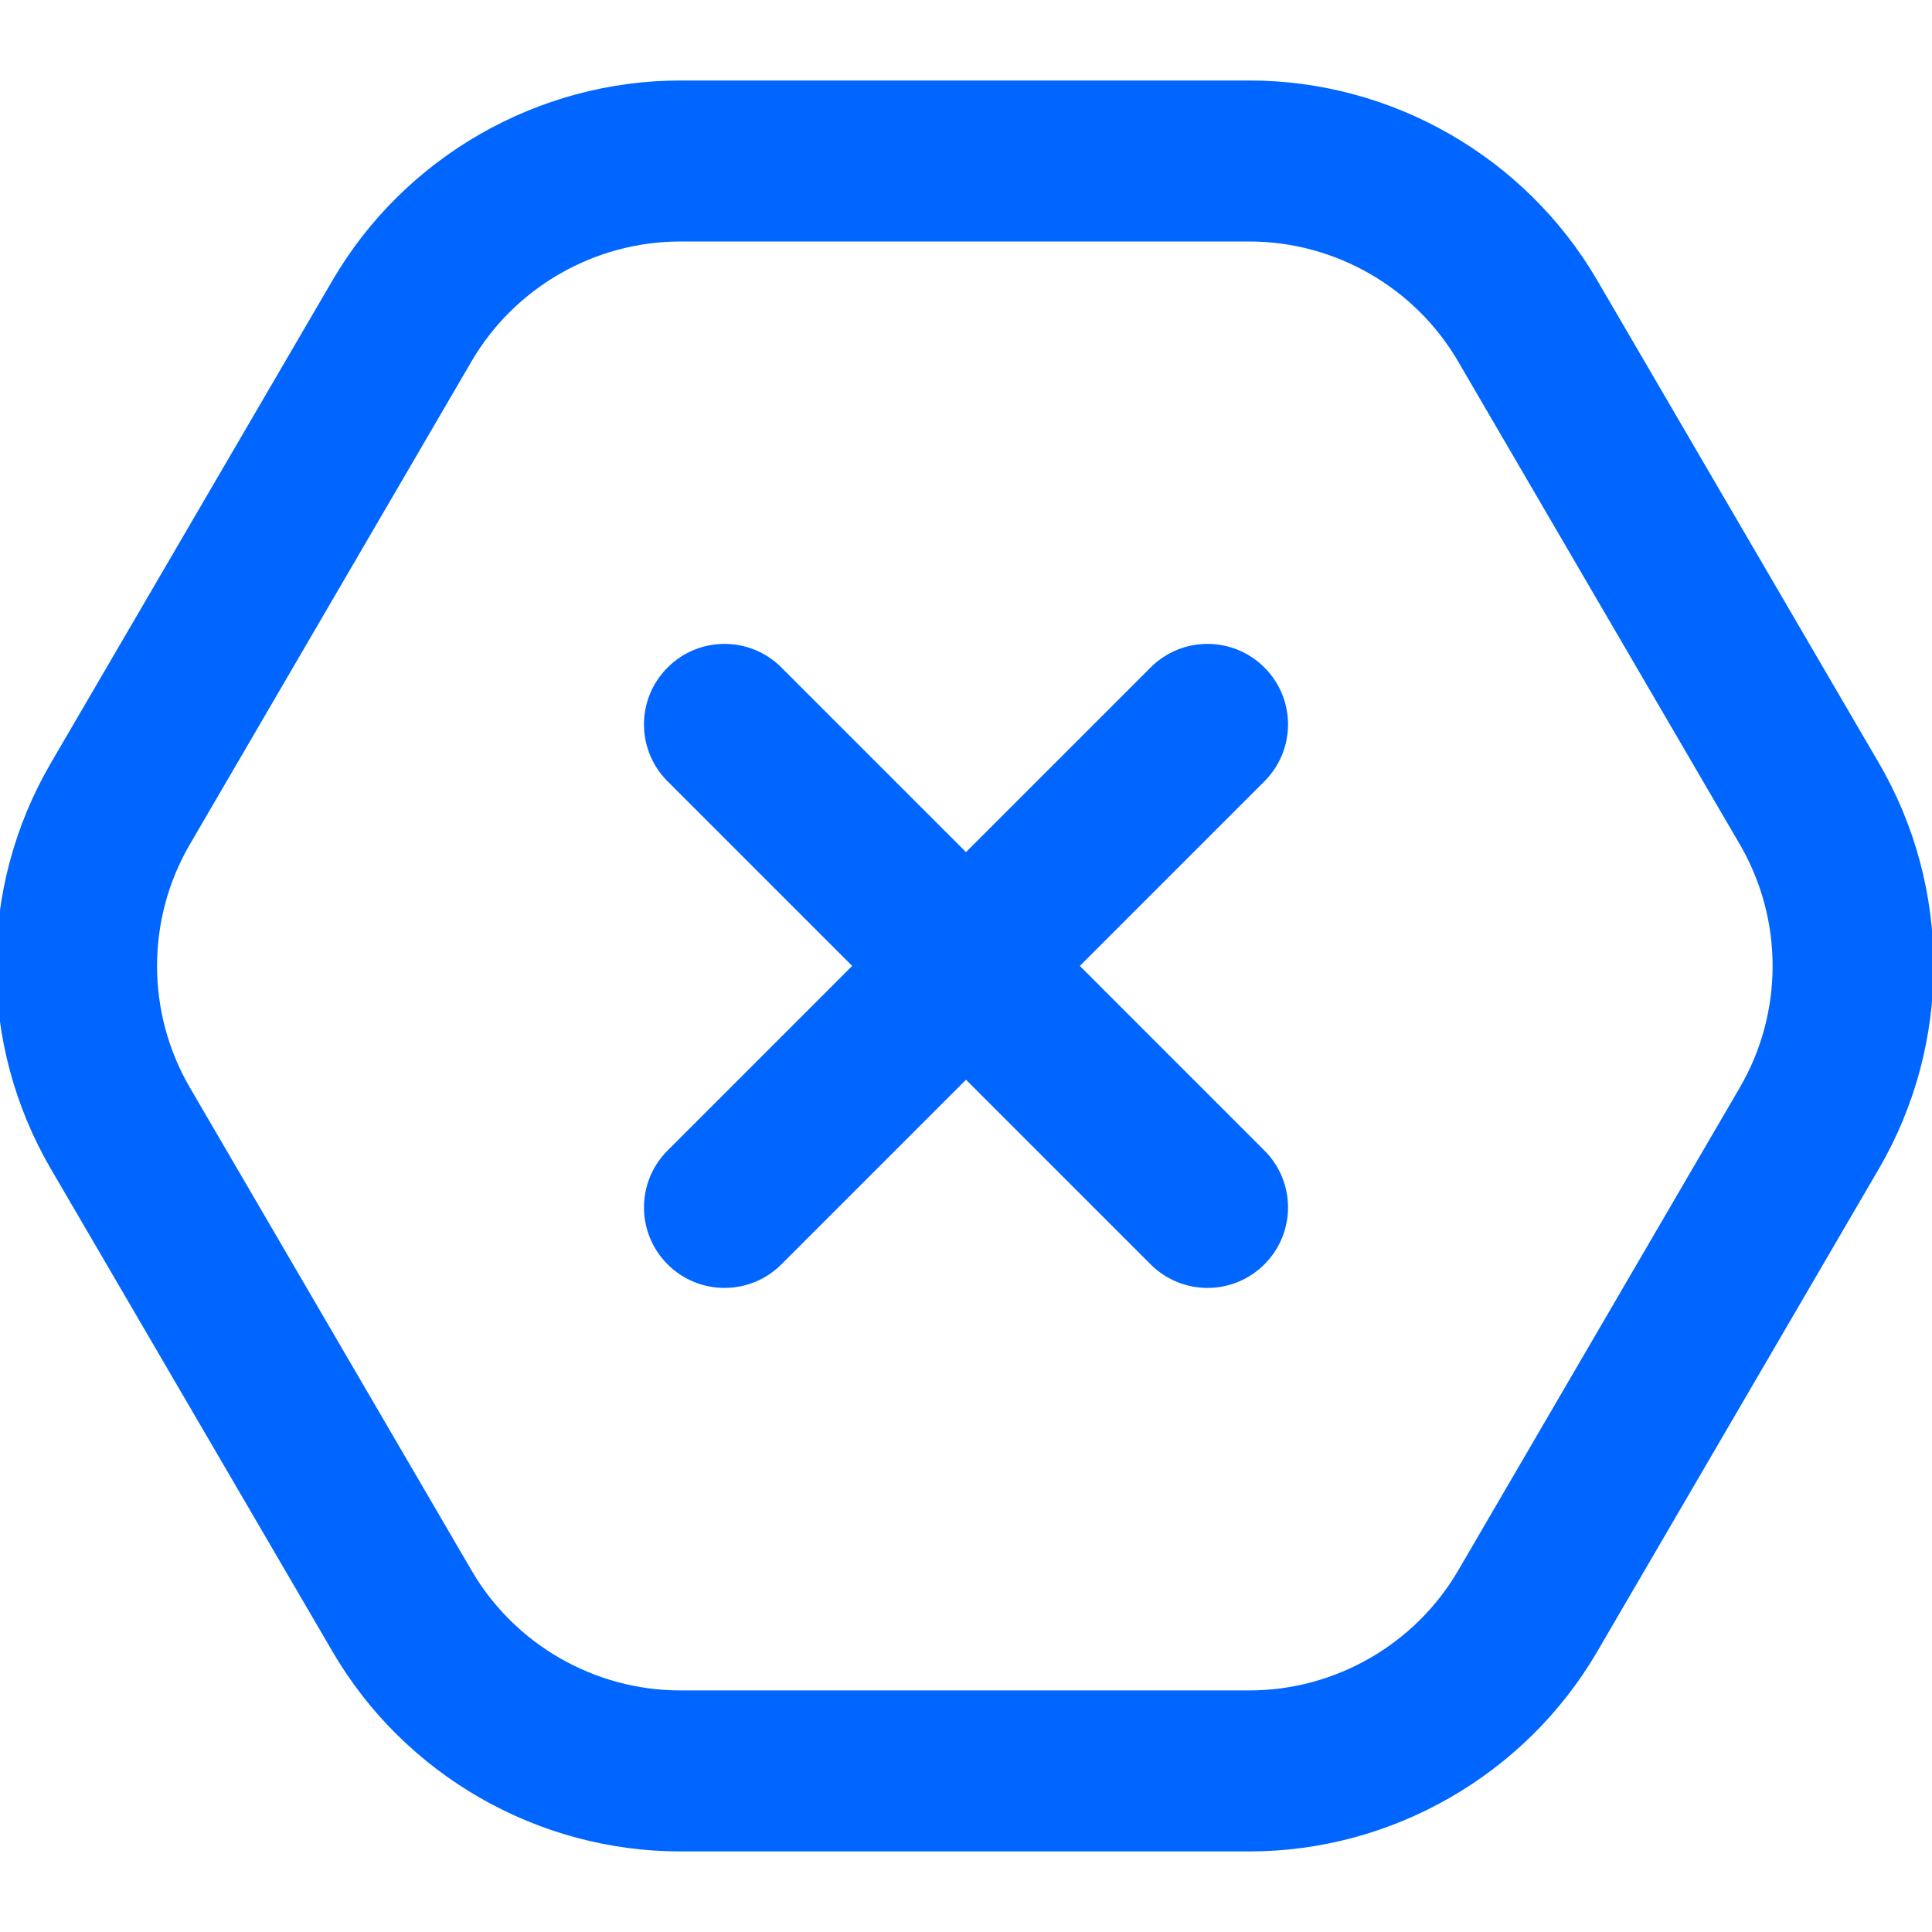 <svg width="24" height="24" viewBox="0 0 24 24" fill="none" xmlns="http://www.w3.org/2000/svg">
<g clip-path="url(#clip0_1028_3490)">
<path d="M23.341 9.48L19.84 3.48C18.947 1.95 17.293 1 15.522 1H8.451C6.68 1 5.025 1.951 4.132 3.48L0.631 9.48C-0.275 11.034 -0.275 12.965 0.631 14.519L4.132 20.519C5.025 22.049 6.679 22.999 8.45 22.999H15.521C17.292 22.999 18.947 22.048 19.84 20.519L23.34 14.519C24.246 12.965 24.247 11.034 23.341 9.48ZM21.612 13.511L18.113 19.511C17.577 20.429 16.584 20.999 15.521 20.999H8.45C7.388 20.999 6.394 20.429 5.859 19.511L2.359 13.511C1.815 12.578 1.815 11.42 2.359 10.488L5.858 4.488C6.394 3.57 7.387 3 8.45 3H15.521C16.583 3 17.577 3.57 18.112 4.488L21.612 10.488C22.156 11.421 22.156 12.579 21.612 13.511ZM15.707 9.706L13.414 11.999L15.707 14.292C16.098 14.683 16.098 15.315 15.707 15.706C15.512 15.901 15.256 15.999 15 15.999C14.744 15.999 14.488 15.901 14.293 15.706L12 13.413L9.707 15.706C9.512 15.901 9.256 15.999 9 15.999C8.744 15.999 8.488 15.901 8.293 15.706C7.902 15.315 7.902 14.683 8.293 14.292L10.586 11.999L8.293 9.706C7.902 9.315 7.902 8.683 8.293 8.292C8.684 7.901 9.316 7.901 9.707 8.292L12 10.585L14.293 8.292C14.684 7.901 15.316 7.901 15.707 8.292C16.098 8.683 16.098 9.315 15.707 9.706Z" fill="#0066FF"/>
</g>
<defs>
<clipPath id="clip0_1028_3490">
<rect width="24" height="24" fill="white"/>
</clipPath>
</defs>
</svg>
